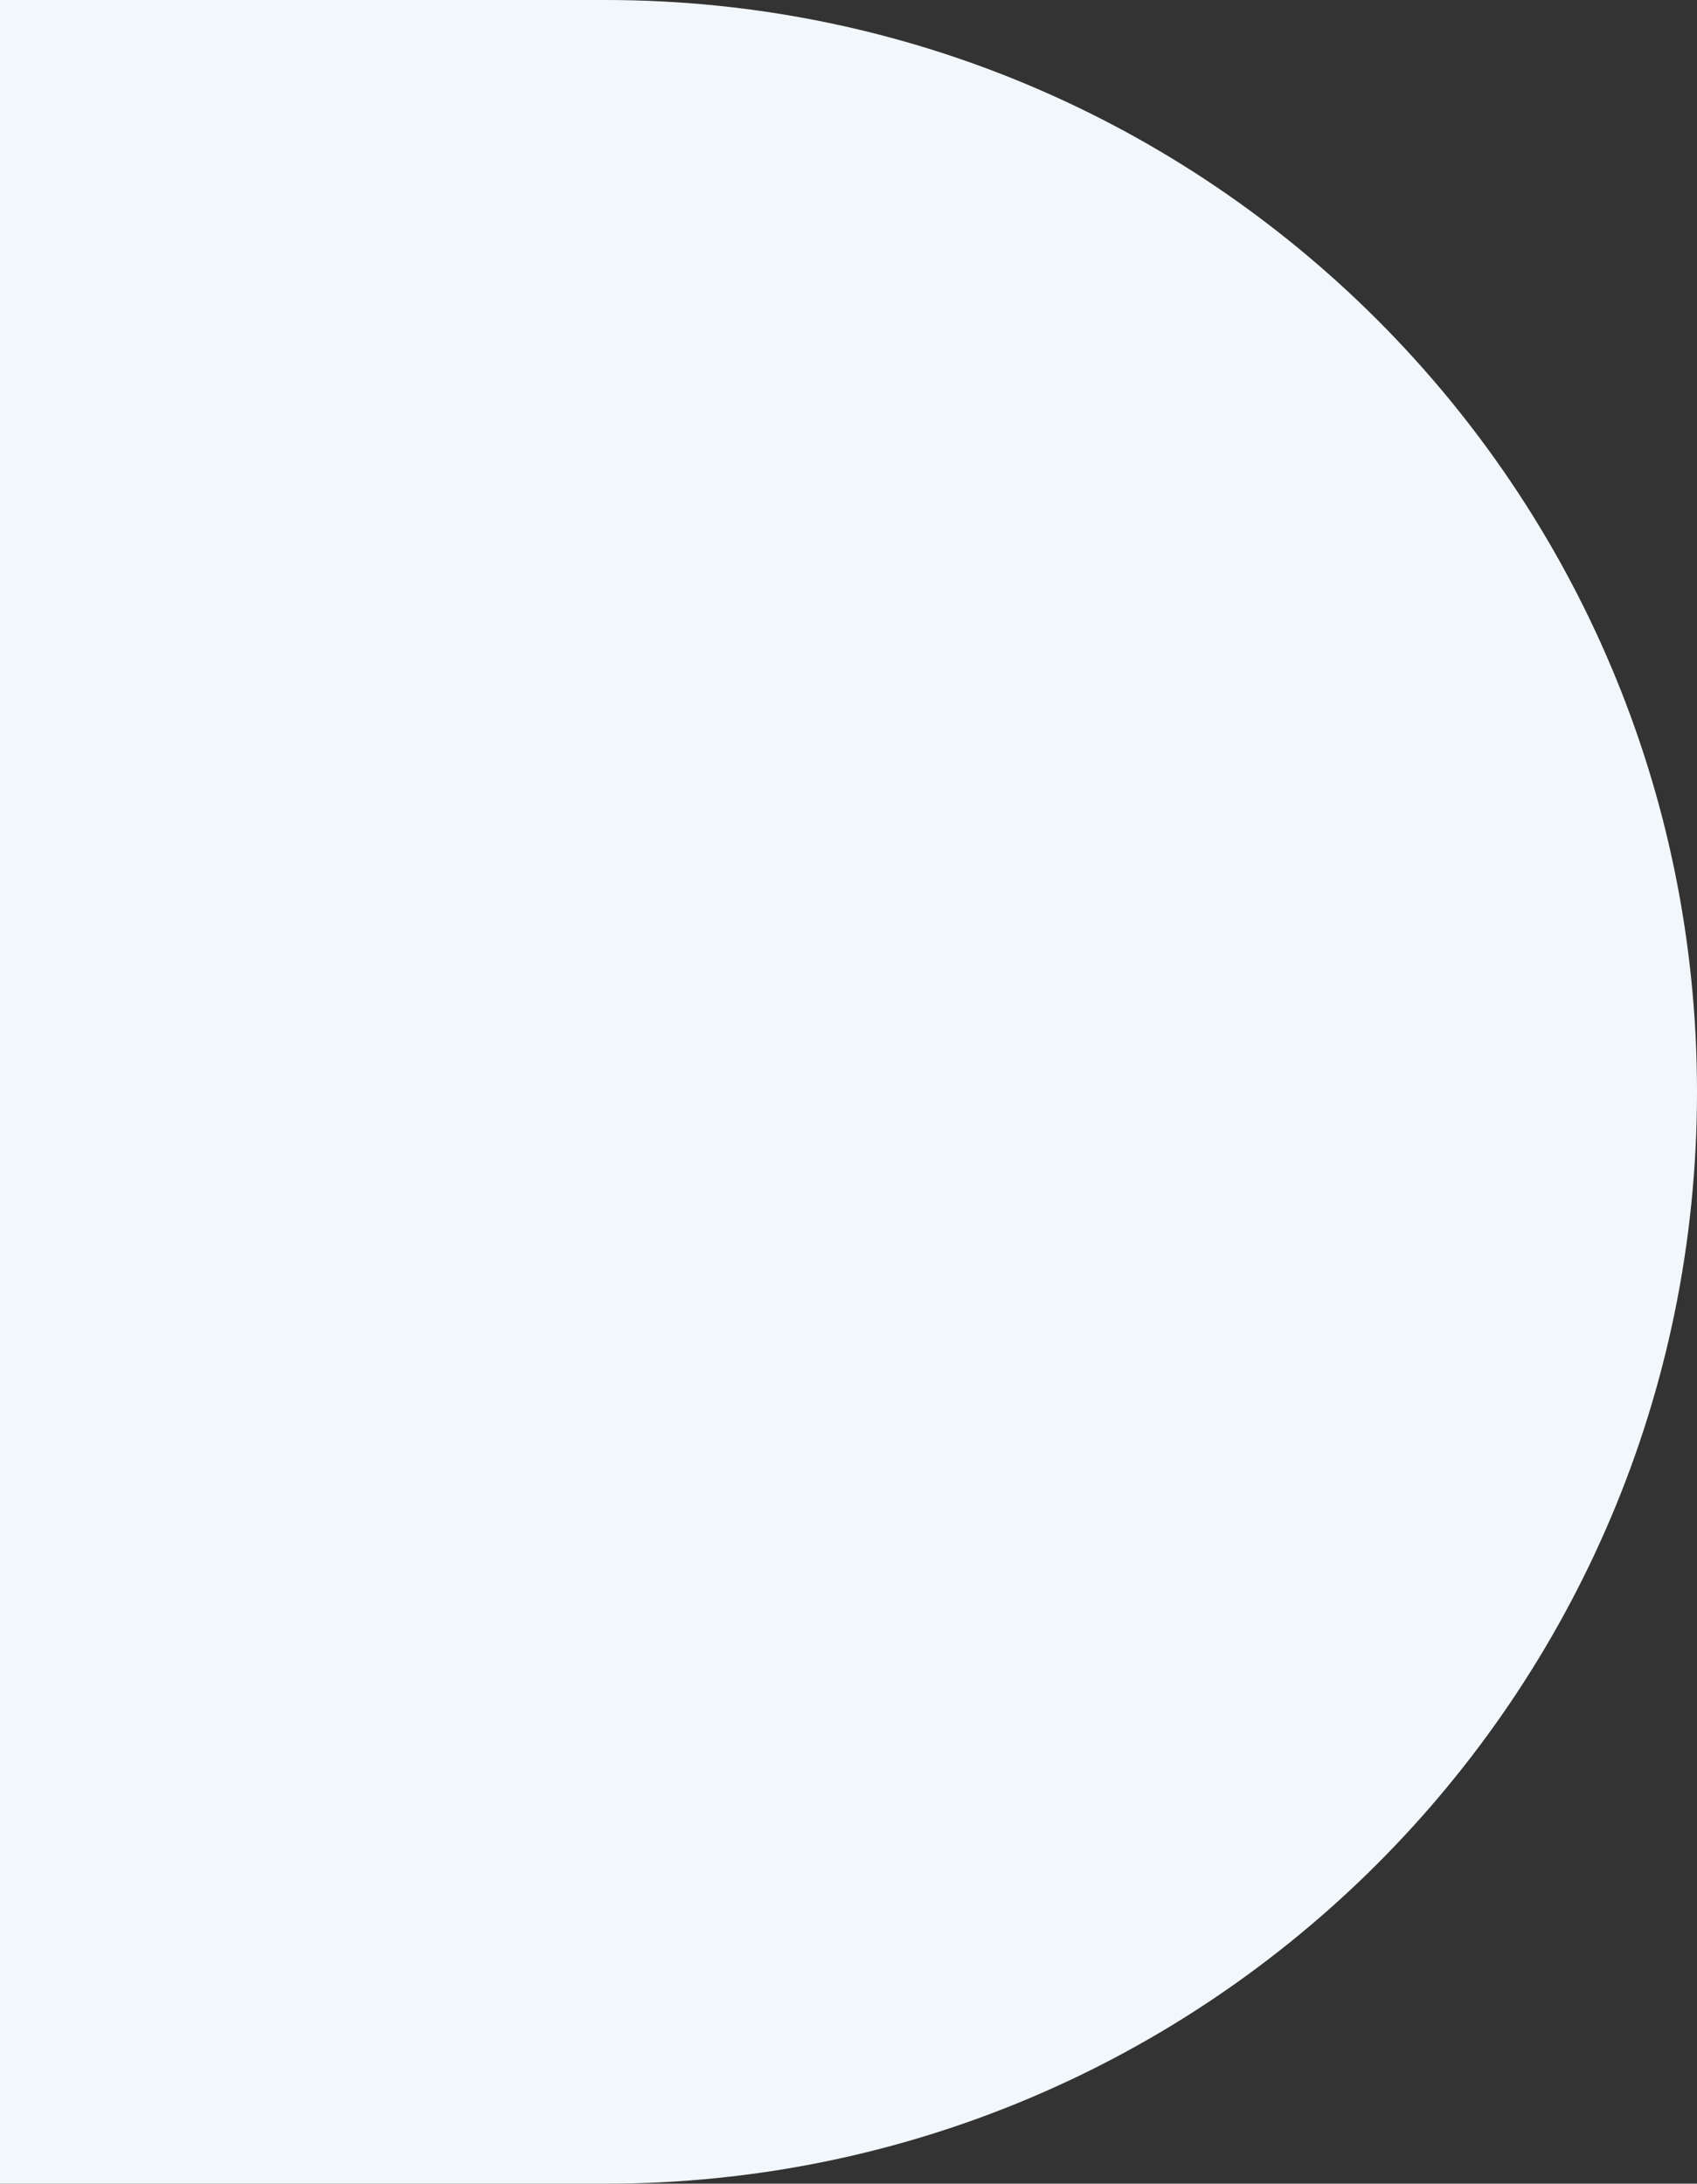 <svg width="157" height="202" viewBox="0 0 157 202" fill="none" xmlns="http://www.w3.org/2000/svg">
<rect x="0" y="0" width="157" height="202" fill="#333333" stroke="none"/>
<path d="M0 0H56C111.781 0 157 45.219 157 101C157 156.781 111.781 202 56 202H0V0Z" fill="#F2F7FB"/>
</svg>
